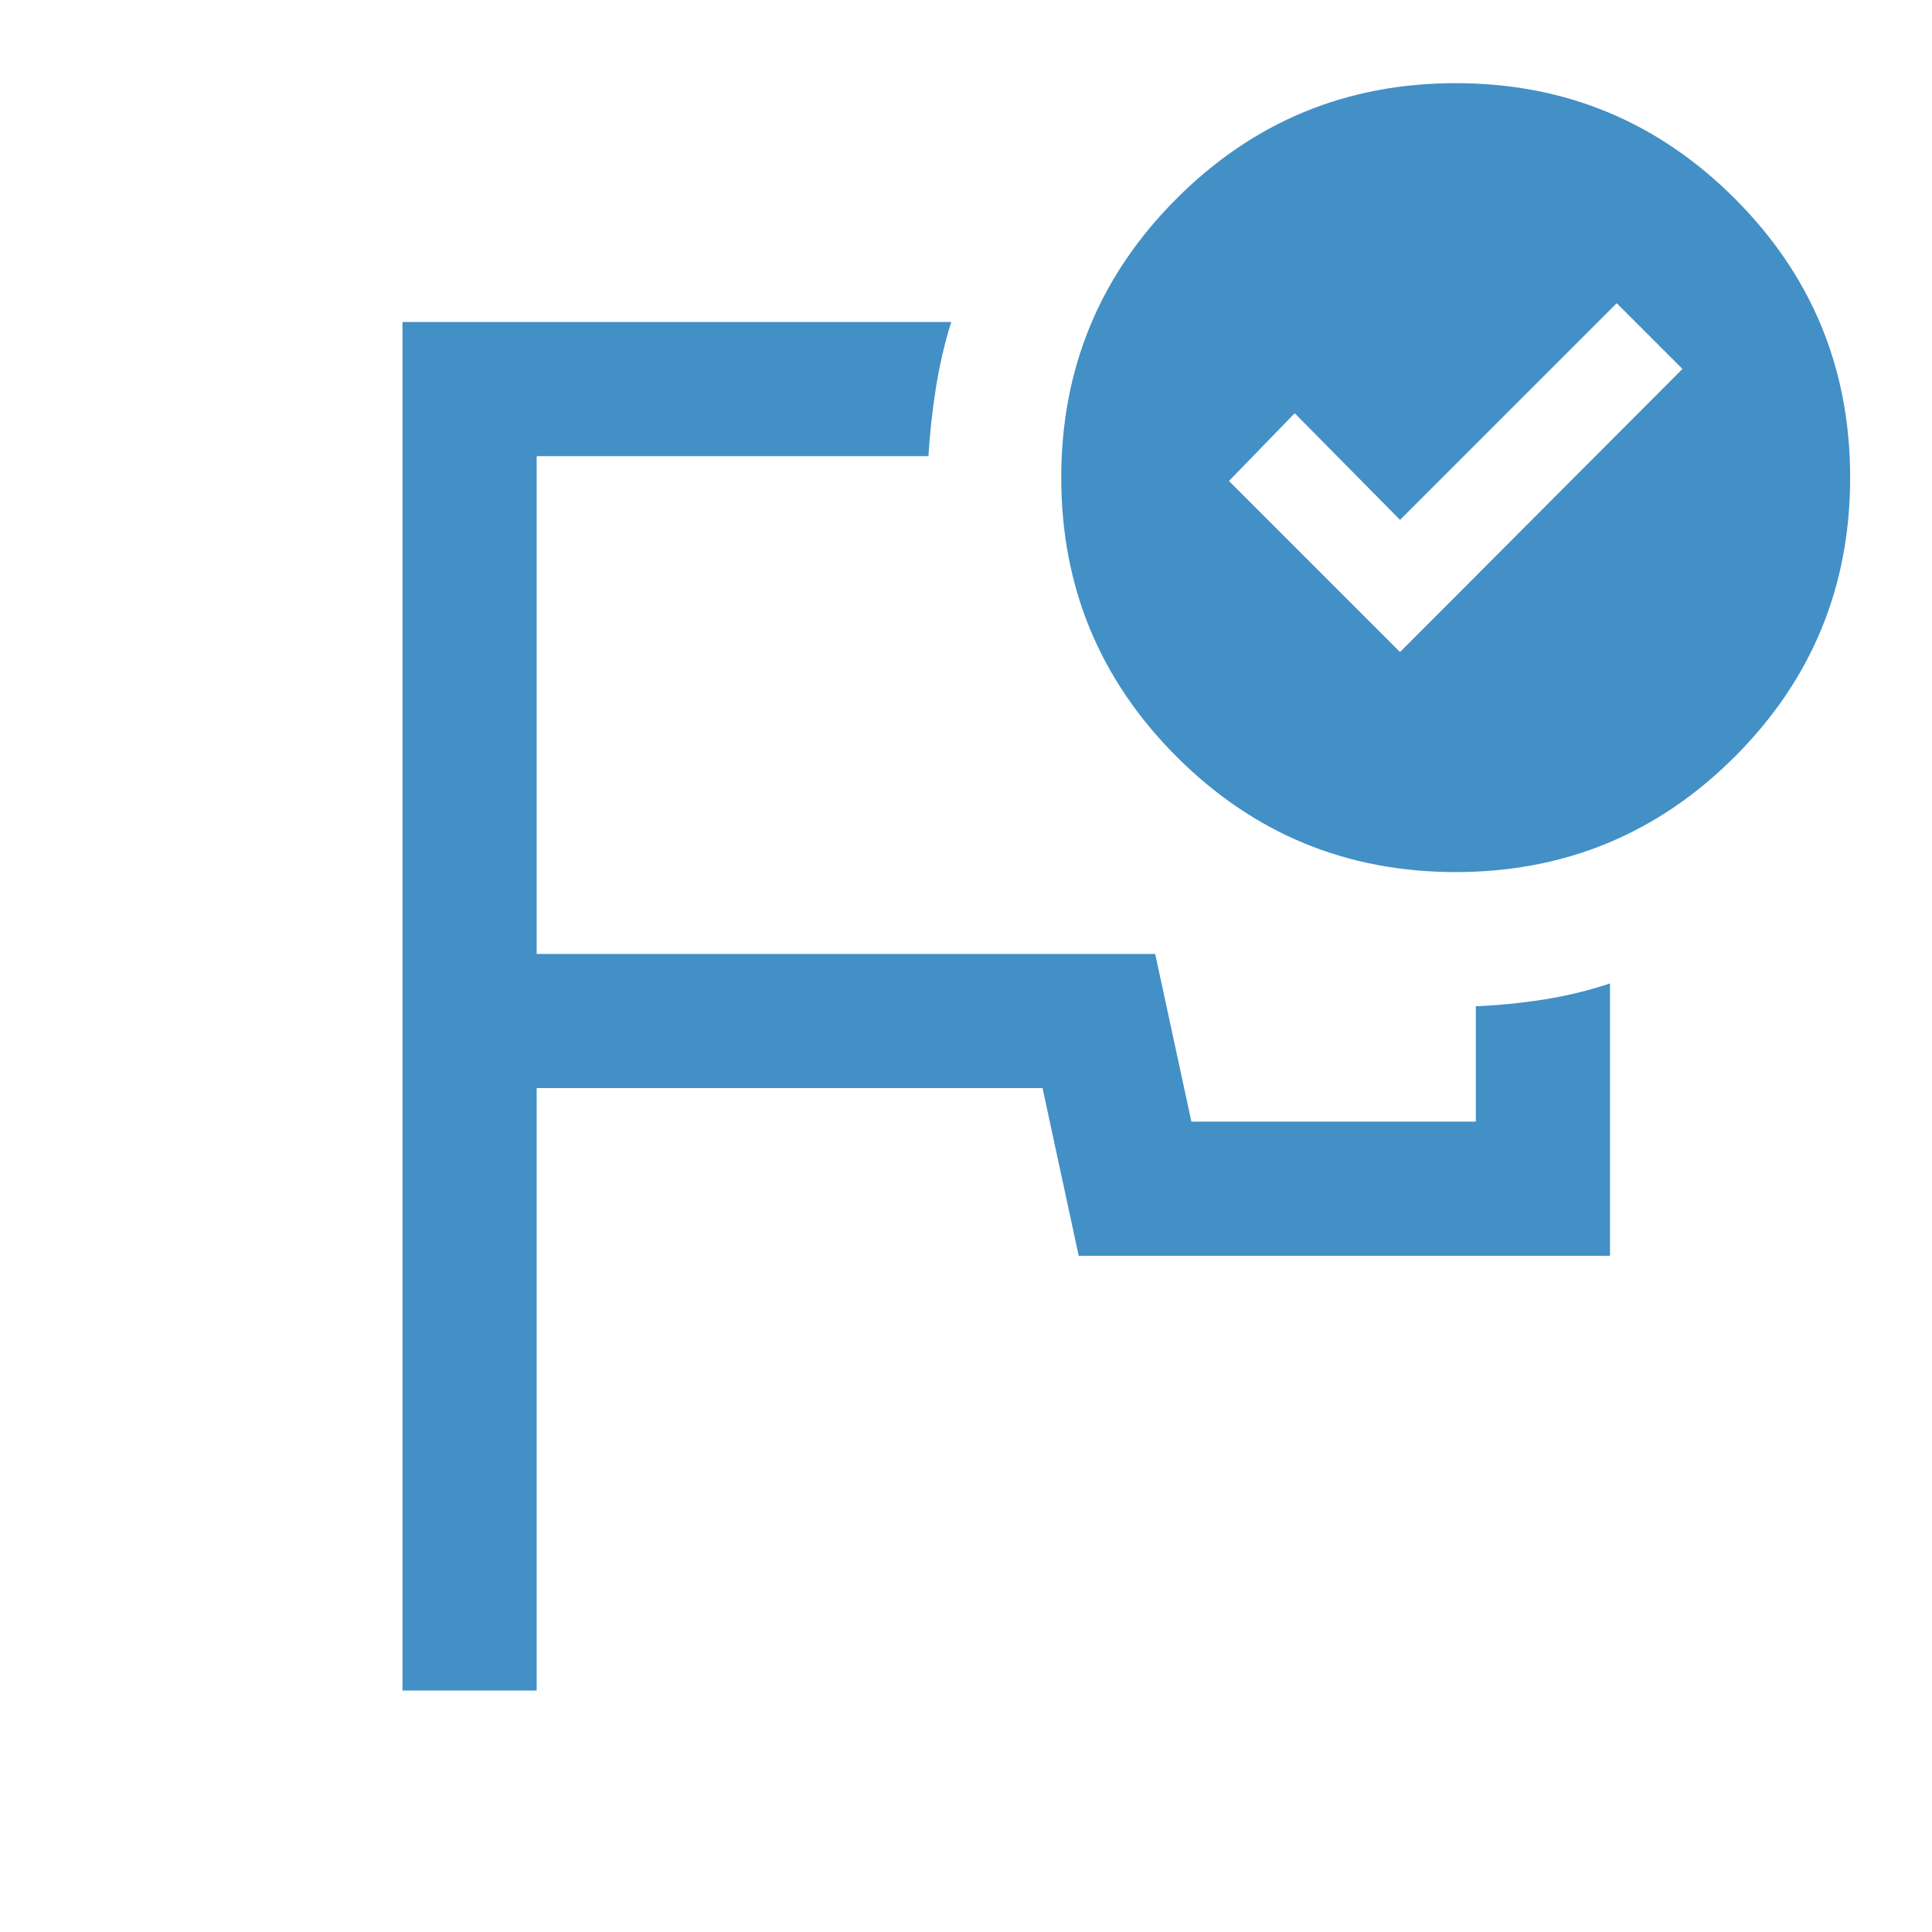 <svg xmlns="http://www.w3.org/2000/svg" height="40px" viewBox="0 -960 960 960" width="40px" fill="#4290C6"><path d="M500-568ZM200-120v-680h272.67q-5 16-7.67 33t-3.67 33.67H266.67V-486H574l18 83.33h141.33V-460q16.67-.67 33.67-3.33 17-2.67 33-8V-336H536l-17.96-83.33H266.67V-120H200Zm495.67-516L836-776.67l-32.67-32.66-107.66 107.66-52.34-53L610.67-721l85 85Zm27.66-282.67q81.34 0 138.67 57.33 57.33 57.33 57.33 138.67 0 81.34-57.33 138.67-57.33 57.33-138.67 57.33-81.34 0-138.67-57.33-57.33-57.33-57.33-138.67 0-81.34 57.33-138.67 57.33-57.33 138.67-57.33Z"/></svg>